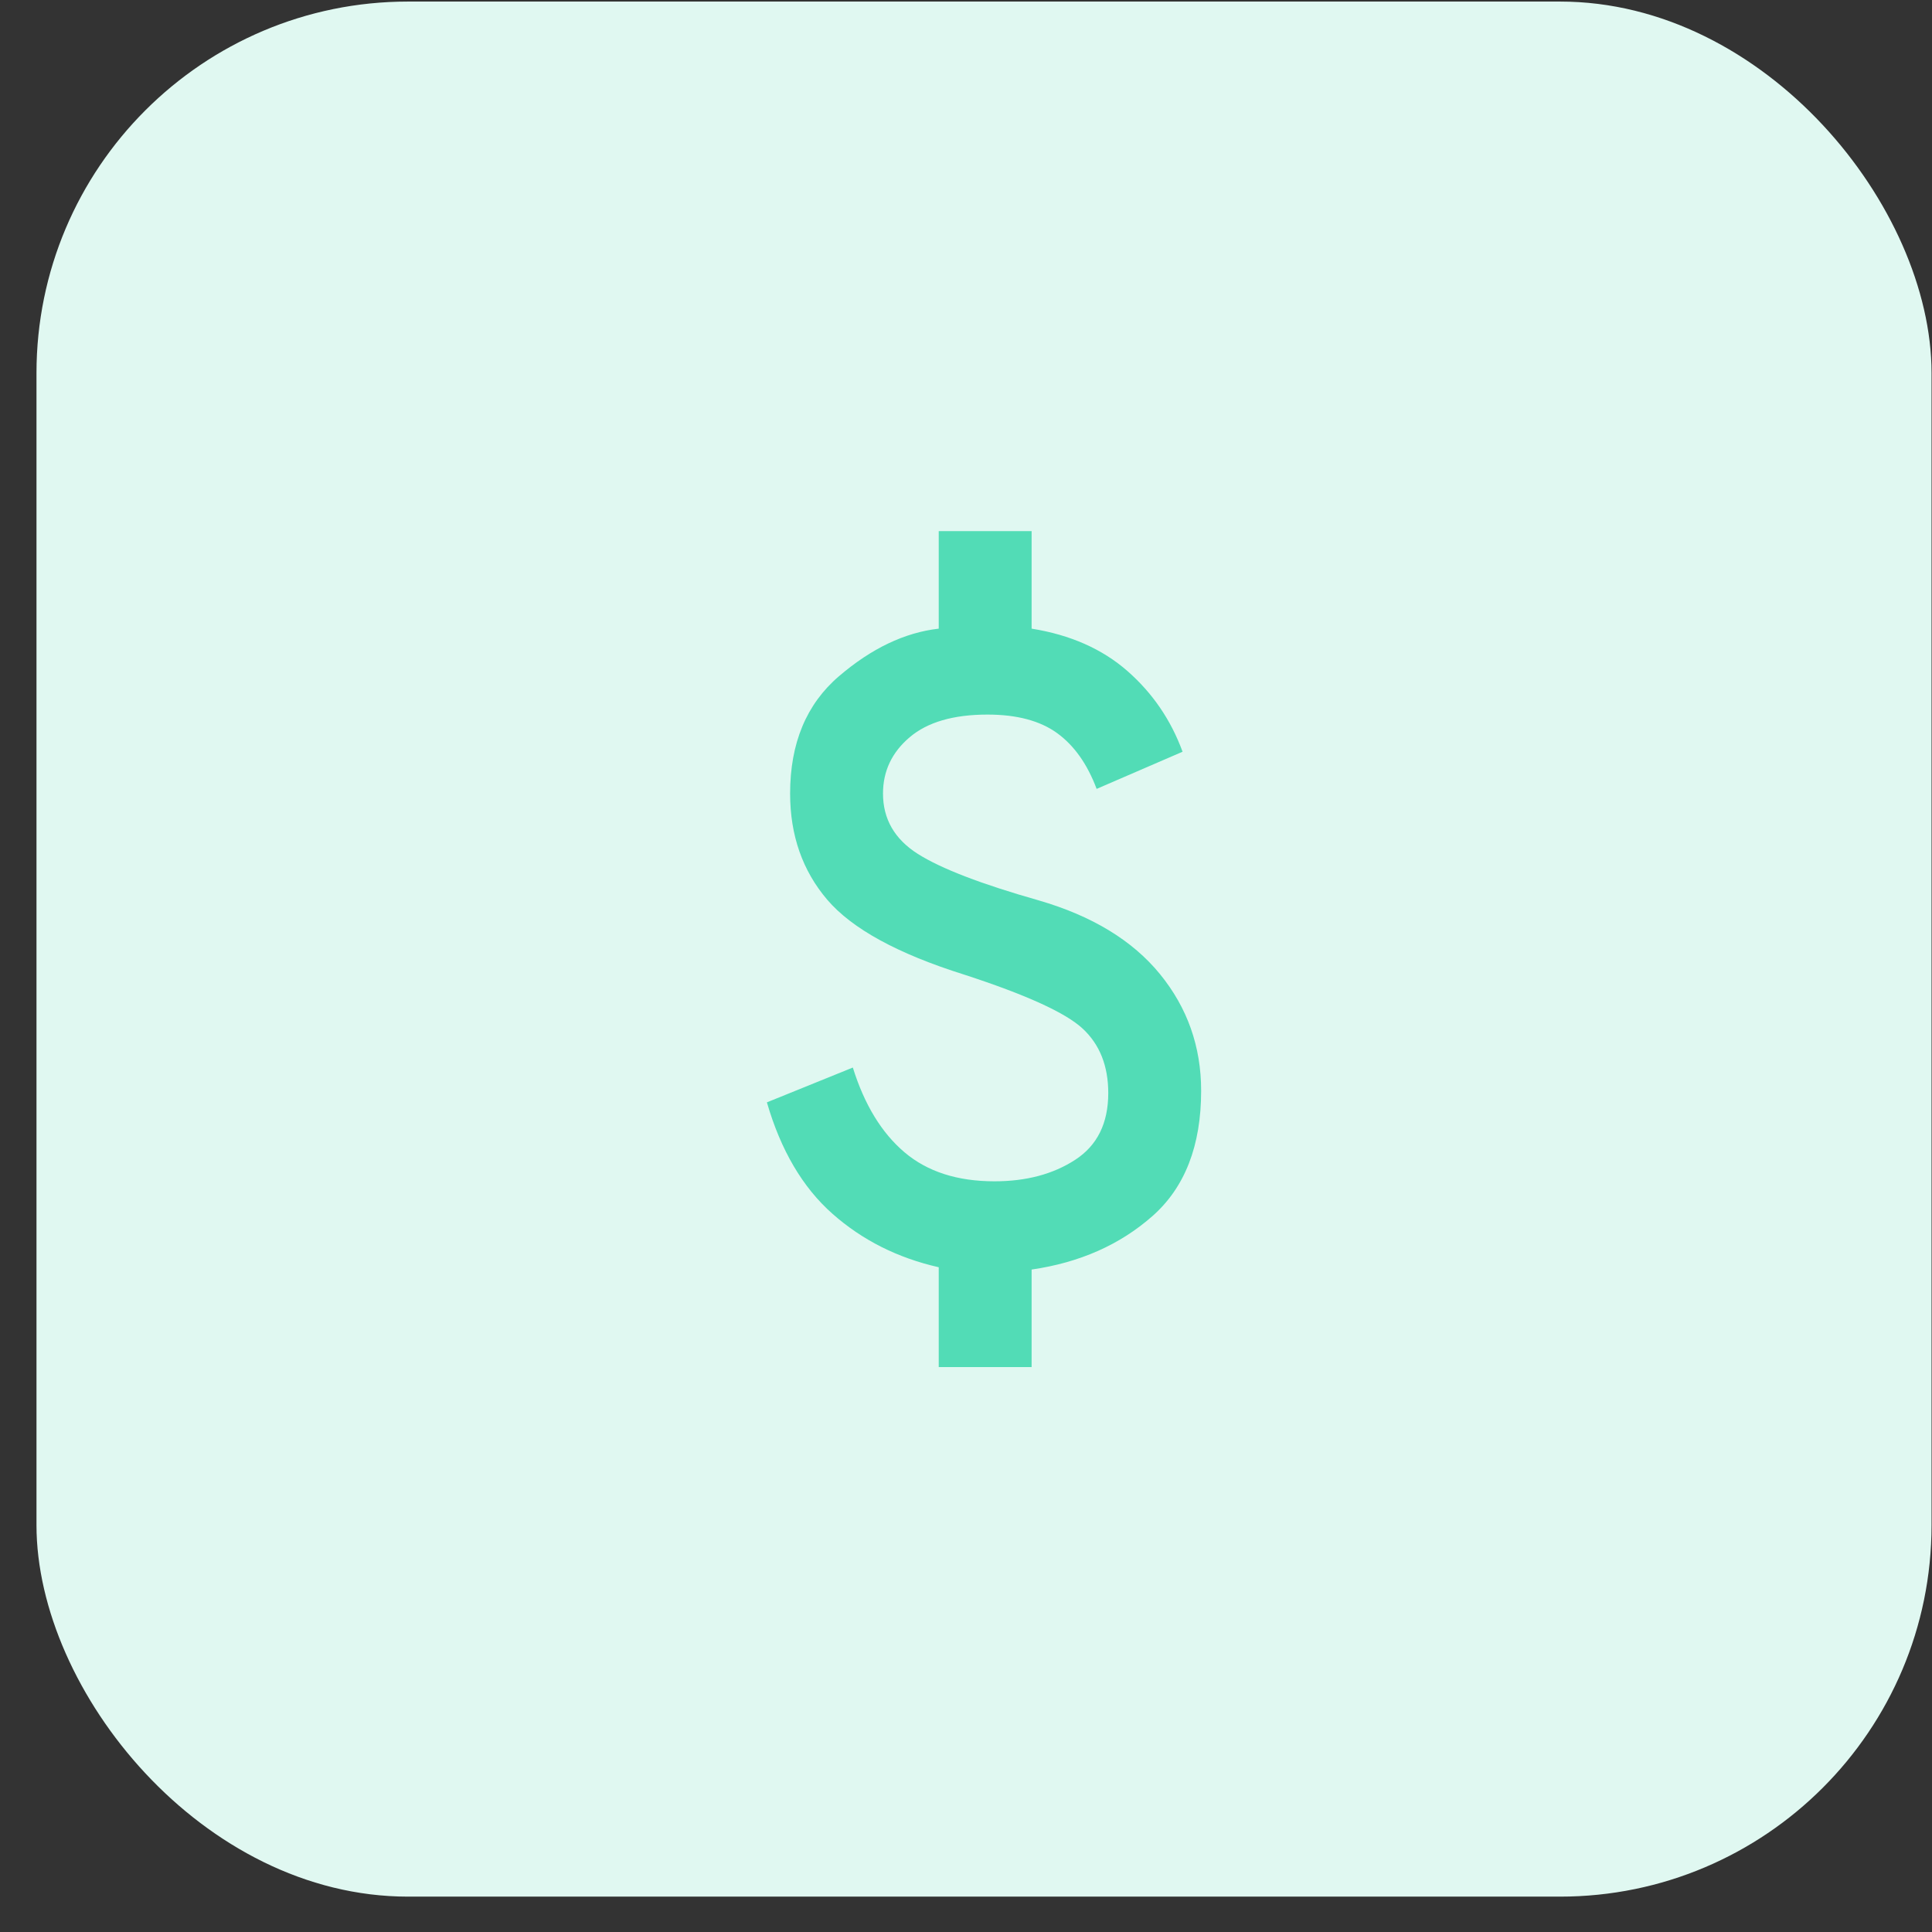 <svg xmlns="http://www.w3.org/2000/svg" width="52" height="52" viewBox="0 0 52 52" fill="none"><rect x="0" y="0" width="52" height="52" fill="#333333" stroke="none"/><rect x="0.982" y="0.042" width="51.006" height="51.006" rx="10" fill="#E0F8F1"></rect><path d="M25.266 36.795V34.108C24.162 33.858 23.209 33.379 22.407 32.67C21.605 31.962 21.016 30.962 20.641 29.67L22.954 28.733C23.266 29.733 23.73 30.493 24.345 31.014C24.959 31.535 25.766 31.795 26.766 31.795C27.62 31.795 28.345 31.603 28.938 31.217C29.532 30.832 29.829 30.233 29.829 29.42C29.829 28.691 29.6 28.113 29.141 27.686C28.683 27.259 27.62 26.775 25.954 26.233C24.162 25.67 22.933 24.998 22.266 24.217C21.6 23.436 21.266 22.483 21.266 21.358C21.266 20.004 21.704 18.952 22.579 18.202C23.454 17.452 24.35 17.025 25.266 16.92V14.295H27.766V16.92C28.808 17.087 29.667 17.467 30.345 18.061C31.022 18.655 31.516 19.379 31.829 20.233L29.516 21.233C29.266 20.566 28.912 20.066 28.454 19.733C27.995 19.4 27.37 19.233 26.579 19.233C25.662 19.233 24.964 19.436 24.485 19.842C24.006 20.248 23.766 20.754 23.766 21.358C23.766 22.045 24.079 22.587 24.704 22.983C25.329 23.379 26.412 23.795 27.954 24.233C29.391 24.65 30.48 25.311 31.22 26.217C31.959 27.123 32.329 28.17 32.329 29.358C32.329 30.837 31.891 31.962 31.016 32.733C30.141 33.504 29.058 33.983 27.766 34.17V36.795H25.266Z" fill="#52DCB6"></path></svg>